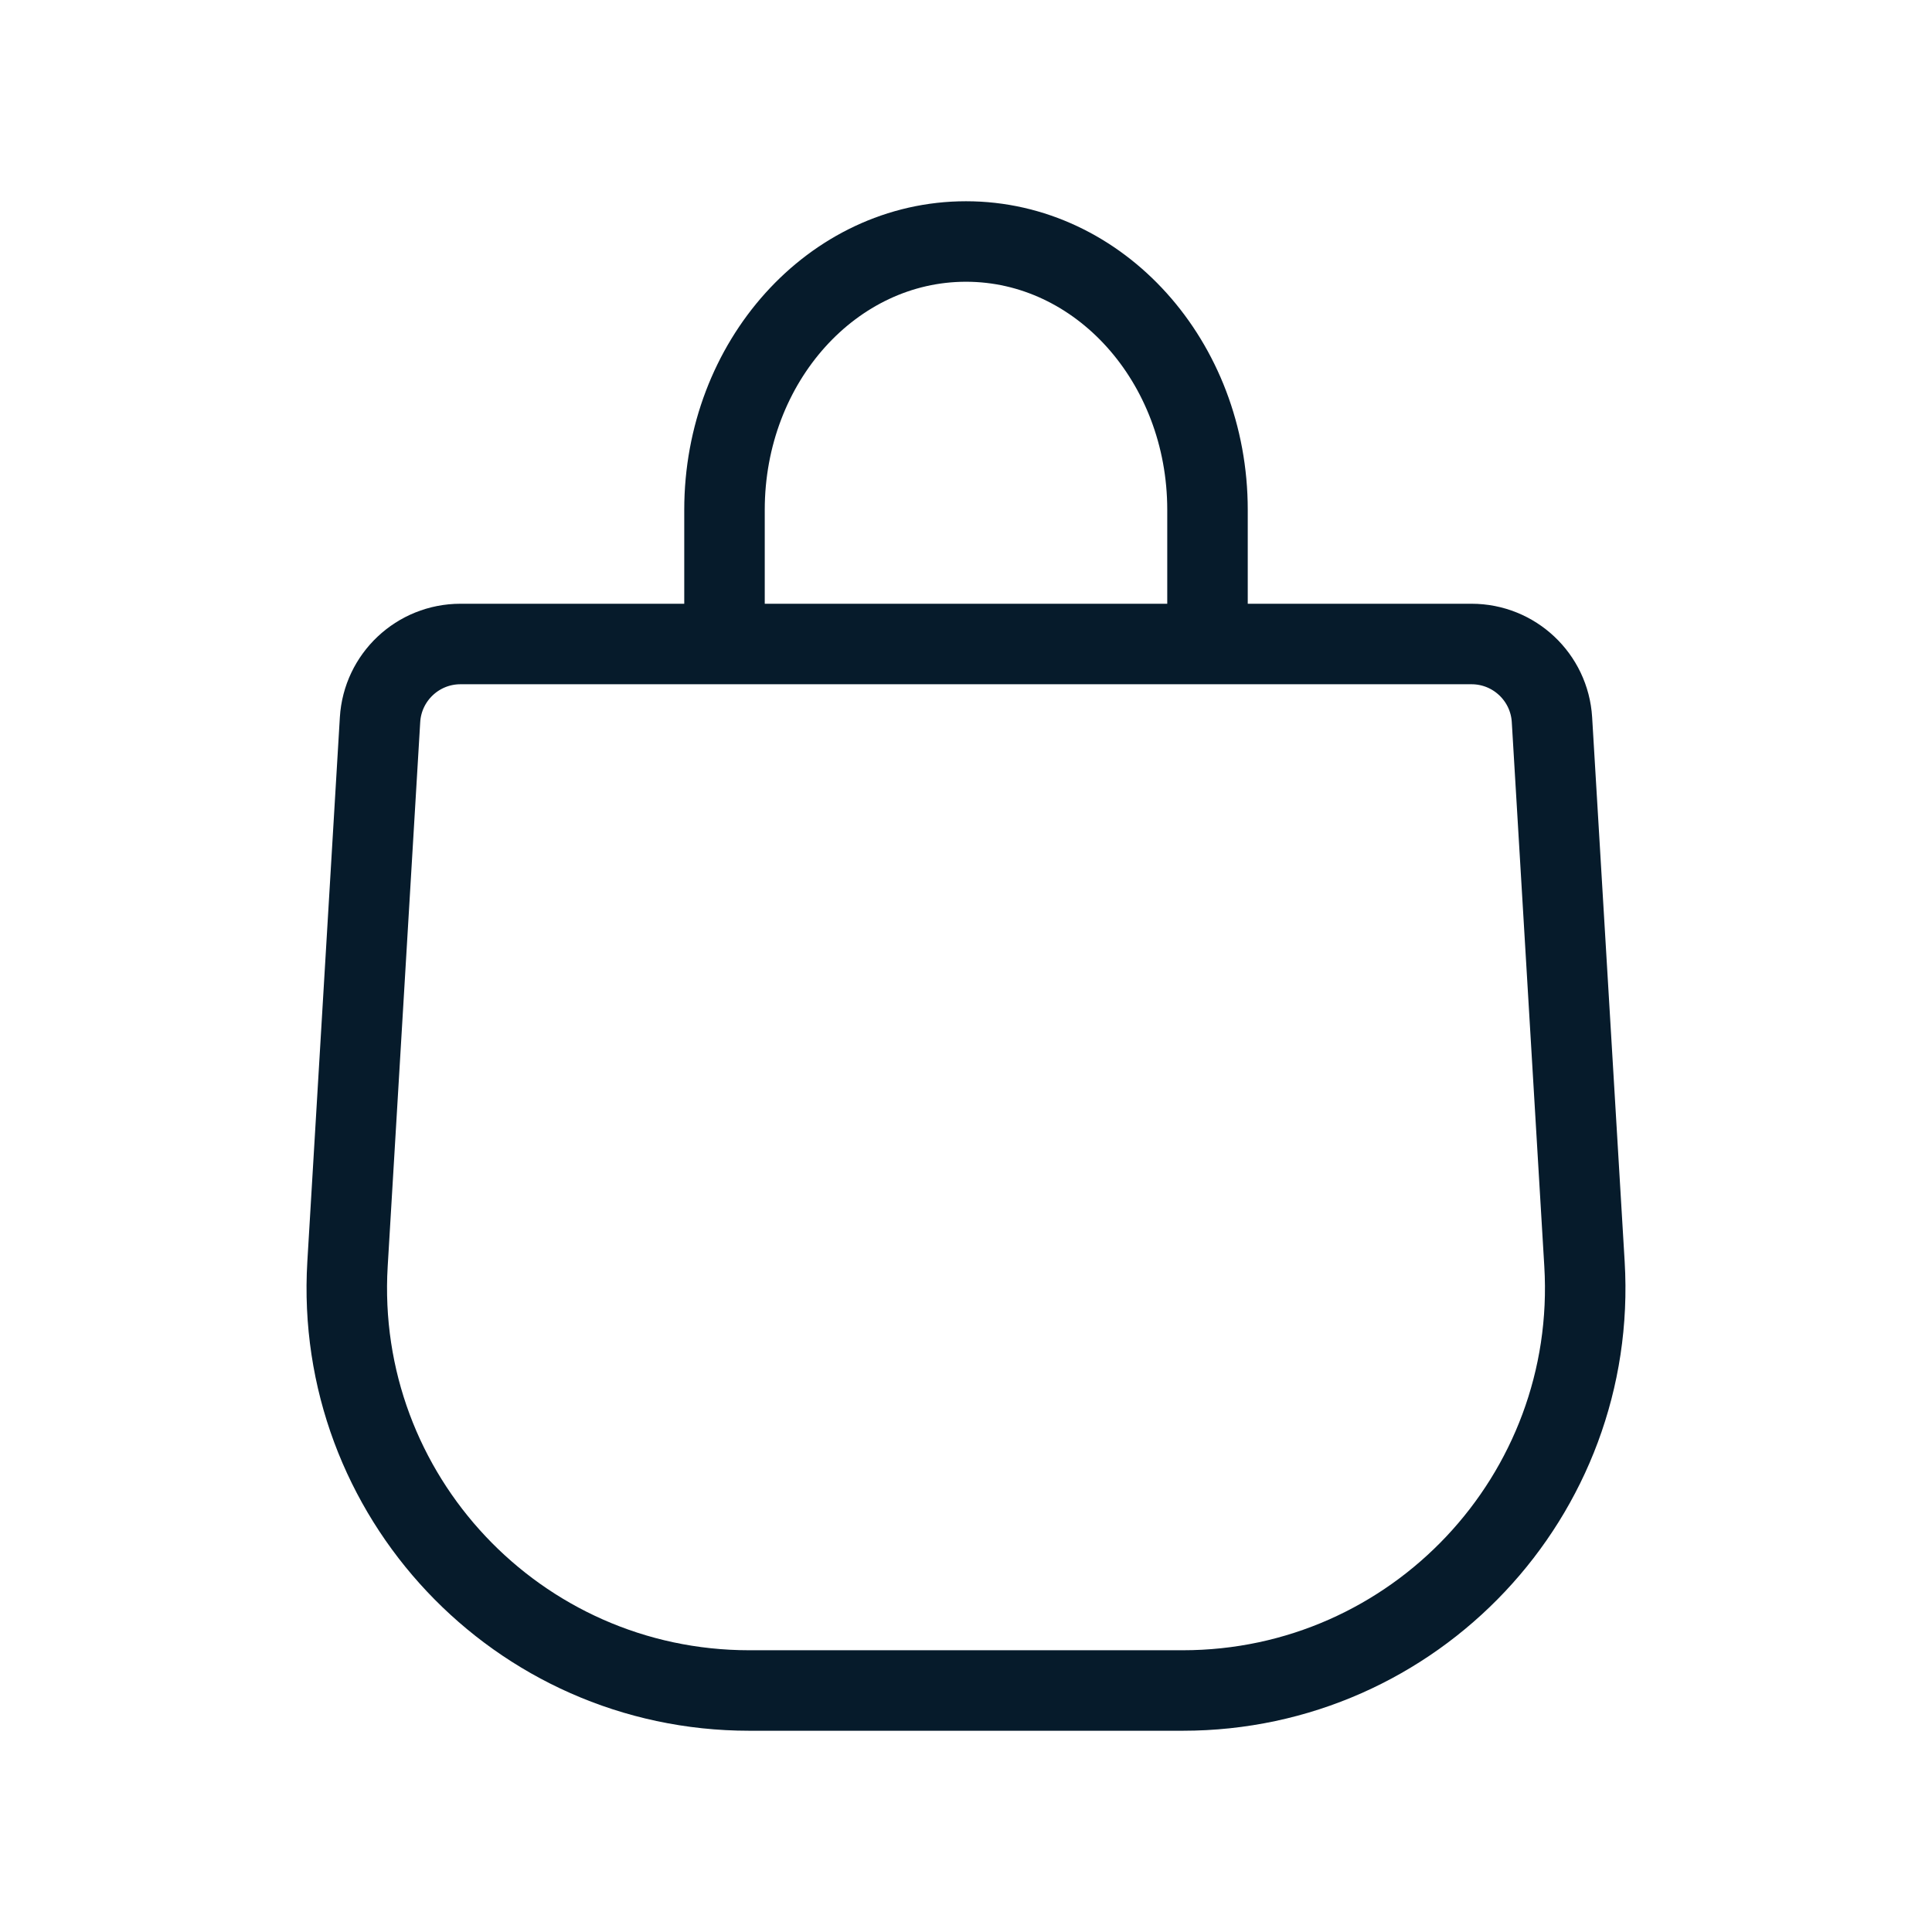 <?xml version="1.0" encoding="utf-8"?>
<svg xmlns="http://www.w3.org/2000/svg" width="24" height="24" viewBox="0 0 24 24" fill="none">
<path d="M15 8V6.333C15 4.492 13.657 3 12 3C10.343 3 9 4.492 9 6.333V8M4.721 8.94C4.753 8.412 5.191 8 5.72 8H18.28C18.809 8 19.247 8.412 19.279 8.94L19.683 15.701C19.855 18.575 17.571 21 14.692 21H9.308C6.429 21 4.145 18.575 4.317 15.701L4.721 8.94Z" stroke="#061B2B" stroke-linecap="round"/>
</svg>